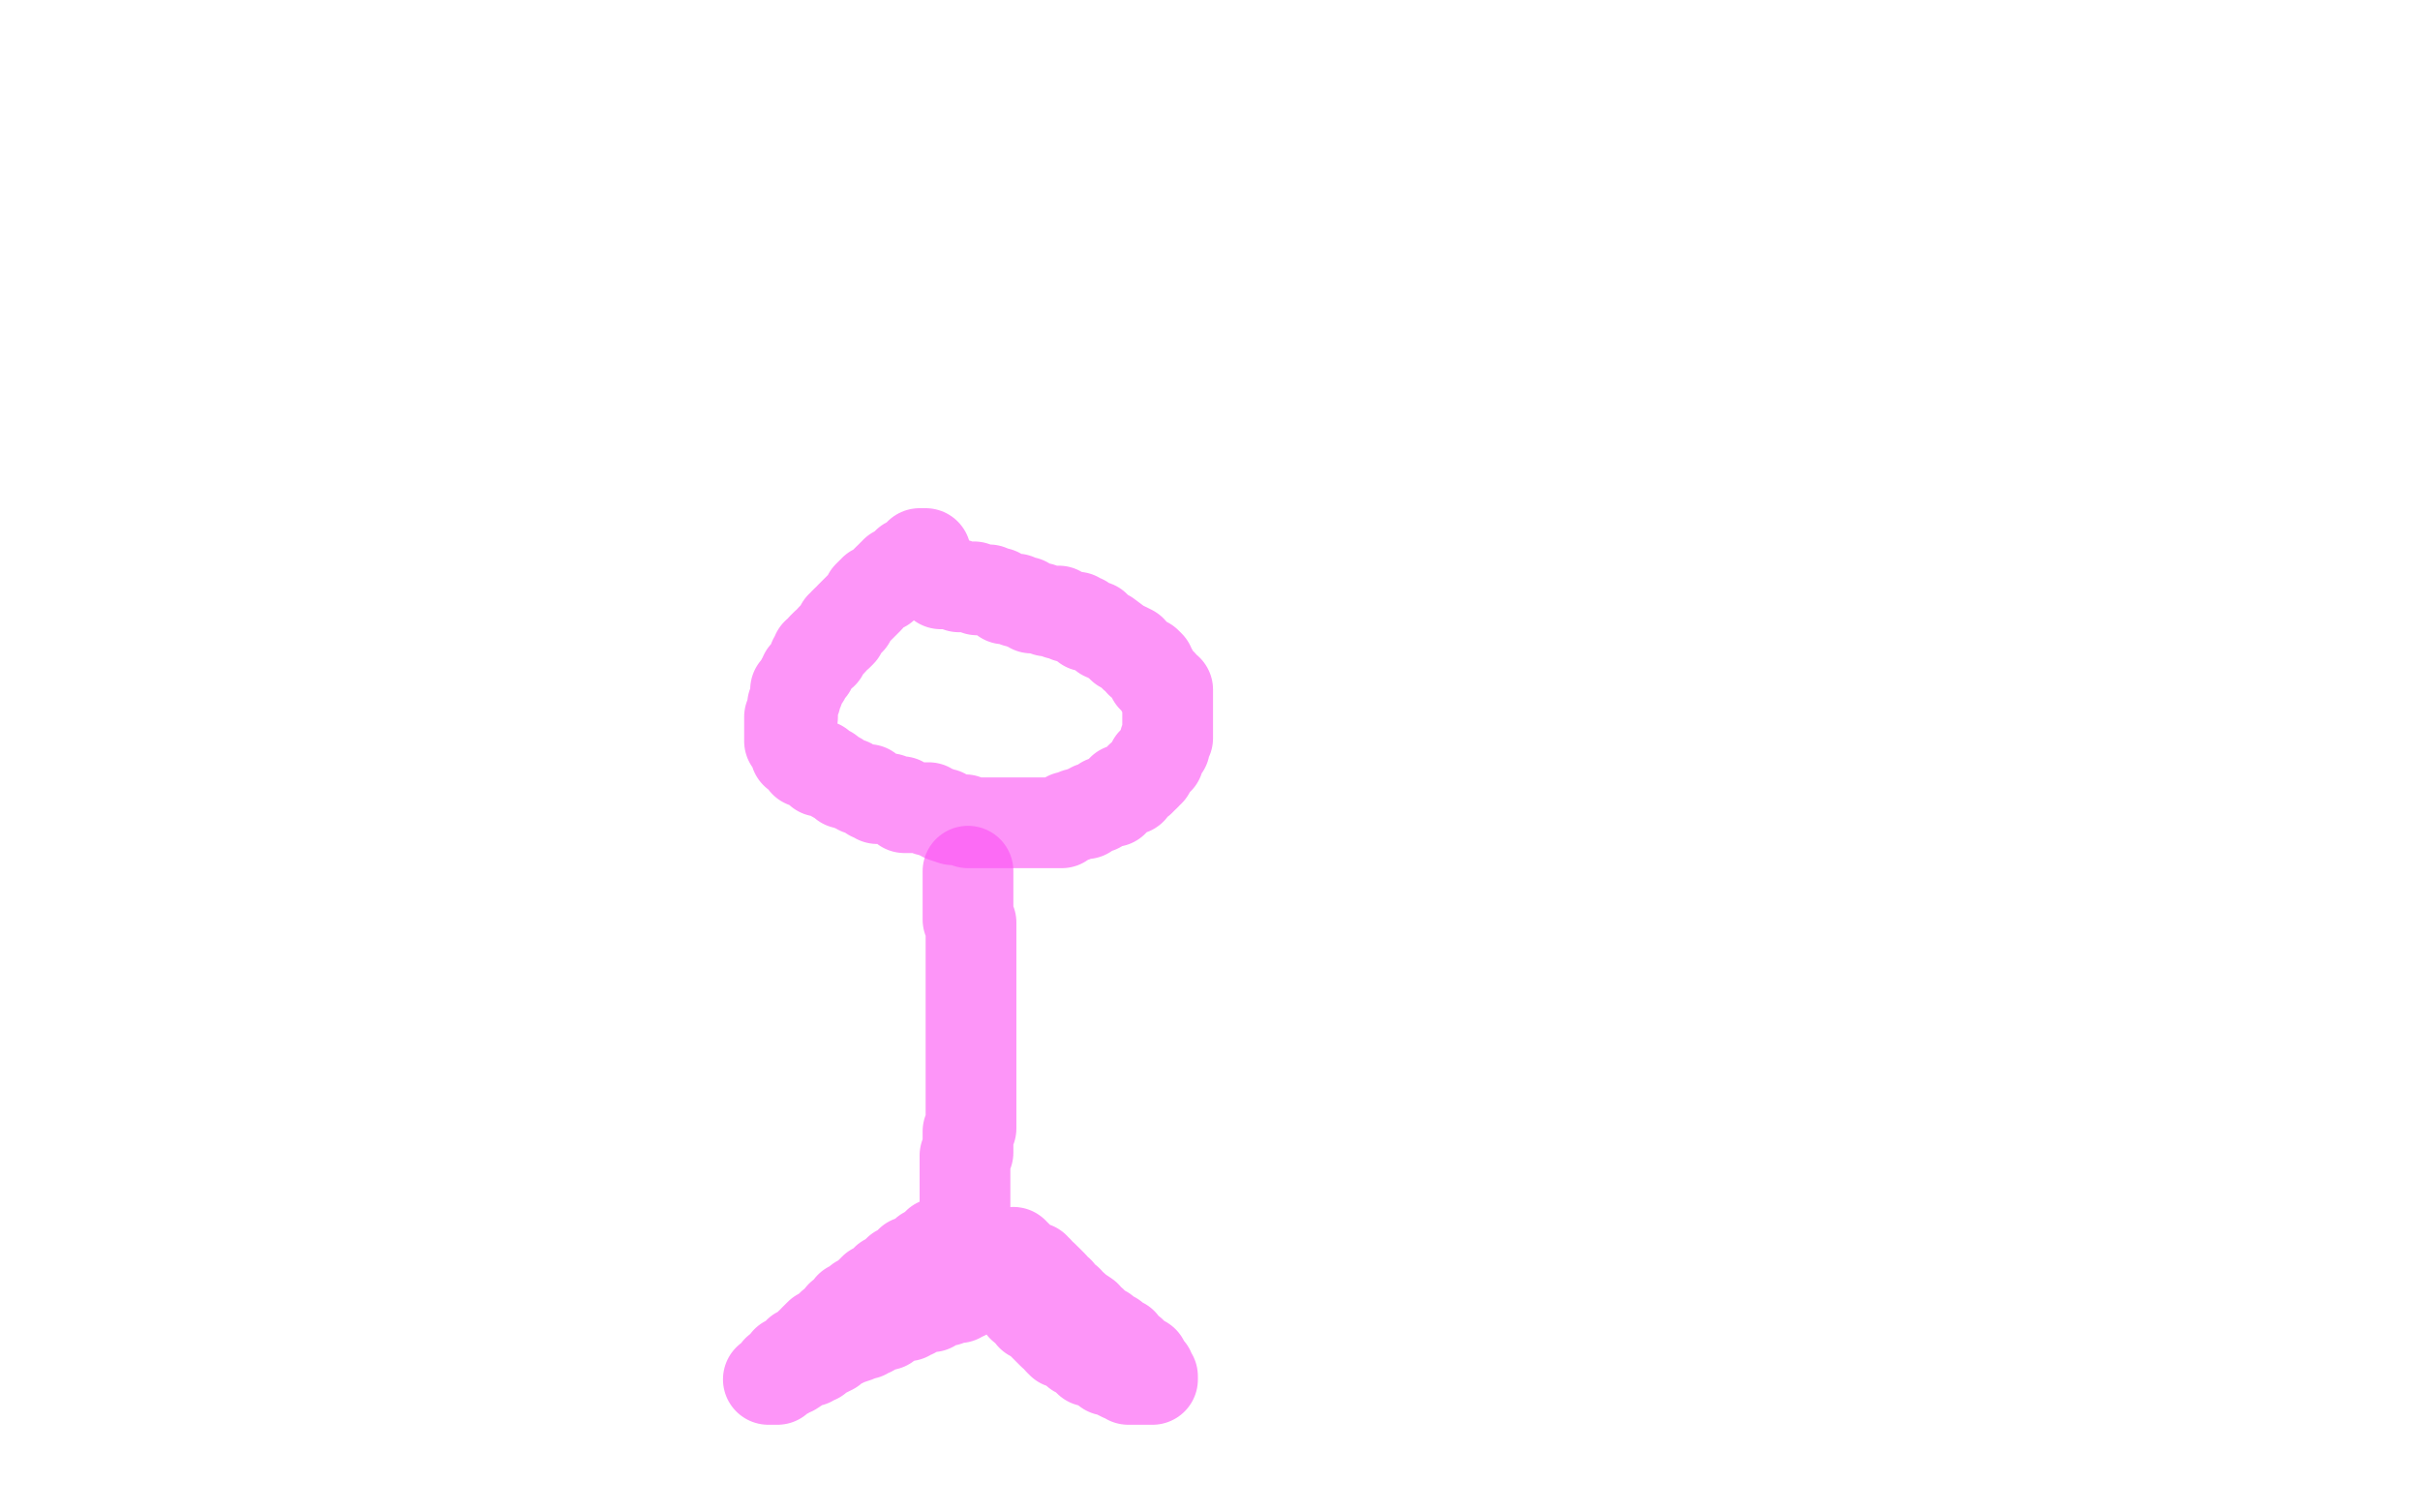 <?xml version="1.0" standalone="no"?>
<!DOCTYPE svg PUBLIC "-//W3C//DTD SVG 1.1//EN"
"http://www.w3.org/Graphics/SVG/1.1/DTD/svg11.dtd">

<svg width="800" height="500" version="1.1" xmlns="http://www.w3.org/2000/svg" xmlns:xlink="http://www.w3.org/1999/xlink" style="stroke-antialiasing: false"><desc>This SVG has been created on https://colorillo.com/</desc><rect x='0' y='0' width='800' height='500' style='fill: rgb(255,255,255); stroke-width:0' /><polyline points="306,183 305,183 305,183 304,183 304,183 304,184 304,184 302,185 302,185 301,186 301,186 300,186 300,186 299,187 299,187 299,188 299,188 298,189 298,189 296,189 296,189 296,190 296,190 295,190 295,190 295,191 295,191 294,191 294,191 293,192 293,192 293,193 293,193 292,194 292,194 291,194 291,194 290,195 290,195 289,195 289,195 289,196 289,196 288,196 288,196 287,197 287,197 287,198 284,201 283,202 282,203 281,204 281,205 280,205 279,206 279,207 278,207 278,208 278,209 277,210 276,210 275,211 275,212 274,213 273,213 272,214 272,215 272,216 271,216 270,216 270,217 269,218 268,221 267,222 266,223 266,224 265,225 264,227 264,228 263,228 263,229 263,230 263,231 262,233 262,234 262,235 262,236 262,237 261,237 261,238 261,239 261,240 261,241 261,242 261,243 261,244 261,245 262,245 262,246 263,246 263,247 263,248 263,249 265,250 266,251 266,252 267,252 268,252 269,252 269,253 270,253 271,253 271,254 271,255 272,255 273,255 274,255 275,256 276,257 277,257 278,258 279,259 280,259 281,259 282,260 283,260 284,261 285,261 286,261 287,261 287,262 288,263 289,263 290,264 291,264 292,264 293,264 294,264 296,265 297,265 298,265 299,266 299,267 300,267 301,267 302,267 304,267 305,267 306,267 307,267 307,268 308,268 309,268 310,269 311,269 312,269 312,270 315,271 316,271 317,271 318,271 319,271 320,272 321,272 323,272 325,272 326,272 327,272 328,272 329,272 330,272 333,272 334,272 335,272 336,272 337,272 338,272 341,272 342,272 343,272 344,272 345,272 346,272 347,272 348,272 349,272 350,272 351,272 352,271 353,270 354,270 355,270 356,269 358,269 359,269 359,268 360,268 361,267 362,267 363,267 365,265 366,265 367,265 368,265 368,264 369,264 371,261 372,261 373,261 374,261 374,260 377,258 377,257 378,257 379,256 379,255 380,255 381,253 381,252 382,251 383,251 383,250 384,248 385,247 385,246 385,245 386,244 386,243 386,242 386,241 386,240 386,239 386,238 386,237 386,236 386,235 386,234 386,233 386,232 386,231 386,229 386,228 384,228 384,227 384,226 383,226 383,225 382,224 381,224 381,223 381,222 380,221 380,220 379,219 378,219 377,219 376,217 375,217 374,216 374,215 372,214 371,214 370,213 366,210 365,210 363,208 362,208 362,207 361,207 360,207 359,207 358,206 358,205 357,205 356,204 355,204 353,204 352,203 351,203 350,203 350,202 349,202 348,202 347,202 346,202 344,201 343,201 342,201 341,201 340,200 339,200 339,199 338,199 336,199 336,198 335,198 333,198 332,198 332,197 331,197 330,196 329,196 327,195 326,195 325,195 324,195 323,195 322,194 321,194 320,194 319,194 318,194 317,194 316,193 315,193 314,193 313,193 312,193 311,193" style="fill: none; stroke: #fc4ff3; stroke-width: 30; stroke-linejoin: round; stroke-linecap: round; stroke-antialiasing: false; stroke-antialias: 0; opacity: 0.6"/>
<polyline points="320,288 320,289 320,289 320,290 320,290 320,291 320,291 320,292 320,292 320,293 320,293 320,294 320,294 320,295 320,295 320,296 320,296 320,297 320,297 320,298 320,298 320,299 320,299 320,300 320,300 320,301 320,301 320,302 320,302 320,303 320,303 320,304 320,304 321,305 321,305 321,306 321,306 321,307 321,307 321,308 321,308 321,309 321,309 321,310 321,310 321,311 321,311 321,312 321,312 321,313 321,313 321,314 321,314 321,315 321,315 321,316 321,316 321,317 321,317 321,318 321,318 321,319 321,319 321,320 321,320 321,321 321,322 321,323 321,324 321,325 321,326 321,327 321,328 321,329 321,330 321,331 321,332 321,333 321,334 321,335 321,336 321,337 321,338 321,339 321,340 321,341 321,342 321,343 321,344 321,345 321,346 321,347 321,348 321,349 321,350 321,351 321,352 321,353 321,354 321,355 321,356 321,357 321,358 321,359 321,360 321,361 321,362 321,363 321,364 321,365 321,366 321,367 321,368 321,369 321,370 321,371 321,372 321,373 320,374 320,375 320,376 320,377 320,378 320,379 320,380 320,381 319,382 319,383 319,384 319,385 319,386 319,387 319,388 319,389 319,390 319,391 319,392 319,393 319,394 319,395 319,396 319,397 319,398 319,399 319,400 319,401 319,402 319,403 319,404 319,405 319,406 319,407 319,408 318,408 317,408 316,408 315,409 314,409 314,410 313,410 313,411 312,411 311,411 310,411 309,412 308,413 308,414 307,414 306,414 305,415 304,416 303,417 302,417 301,417 301,418 300,419 299,419 299,420 298,420 297,420 296,421 295,422 295,423 293,423 293,424 292,424 291,425 290,426 289,426 288,427 288,428 287,428 287,429 286,429 284,430 284,431 283,432 282,432 281,432 281,433 280,434 279,435 278,435 278,436 275,438 274,439 273,440 272,441 271,441 270,442 269,443 269,444 268,444 266,446 266,447 265,447 264,447 264,448 262,449 262,450 261,450 260,450 260,451 259,452 258,453 257,453 257,454 257,455 256,455 256,456 255,456 254,456 255,456 256,456 257,456 258,455 259,454 260,454 261,453 262,453 265,451 266,450 267,450 268,450 269,449 270,449 271,448 275,446 276,445 277,444 278,444 280,443 283,442 284,441 286,441 287,440 288,440 289,439 293,438 294,437 295,436 296,436 299,435 300,435 301,434 302,434 302,433 305,432 306,432 307,432 308,432 309,431 311,430 312,430 313,430 314,429 315,429 317,429 317,428 318,428 319,428 319,427 320,427 321,427 322,426 323,426 324,426 325,426 325,425 326,425 326,424 327,424 328,424 328,423 329,423 330,423 330,422 331,422 331,421 332,420 332,419 333,418 333,417 334,417 334,416 334,415 335,415 335,414 335,415 336,415 336,416 336,417 338,417 338,418 339,418 341,419 342,419 342,420 343,420 344,422 345,422 345,423 346,423 347,424 348,425 348,426 350,427 350,428 351,429 353,430 353,431 353,432 354,432 355,432 356,433 359,435 359,436 360,437 361,437 362,438 362,439 363,439 364,440 365,440 365,441 366,441 367,442 368,442 368,443 369,444 370,444 371,444 371,445 371,446 372,446 372,447 373,447 374,447 374,448 375,449 376,449 377,450 378,450 378,451 379,452 380,453 380,454 380,455 381,455 381,456 380,456 379,456 378,456 377,456 376,456 374,456 373,456 373,455 372,455 371,455 367,453 366,453 365,452 365,451 364,451 363,451 362,450 361,450 360,450 360,449 356,447 356,446 355,446 354,445 351,444 350,443 350,442 349,441 348,441 347,440 344,437 343,436 342,435 341,435 341,434 338,432 338,431 338,430 337,430 337,429 335,427 335,426 334,426 333,426 333,425 332,423 332,422 332,421 331,421 330,420 329,419 329,418 329,417 328,417 327,417 327,416 326,416 326,415 326,414 325,414 324,414 323,414 323,413" style="fill: none; stroke: #fc4ff3; stroke-width: 30; stroke-linejoin: round; stroke-linecap: round; stroke-antialiasing: false; stroke-antialias: 0; opacity: 0.6"/>
</svg>
